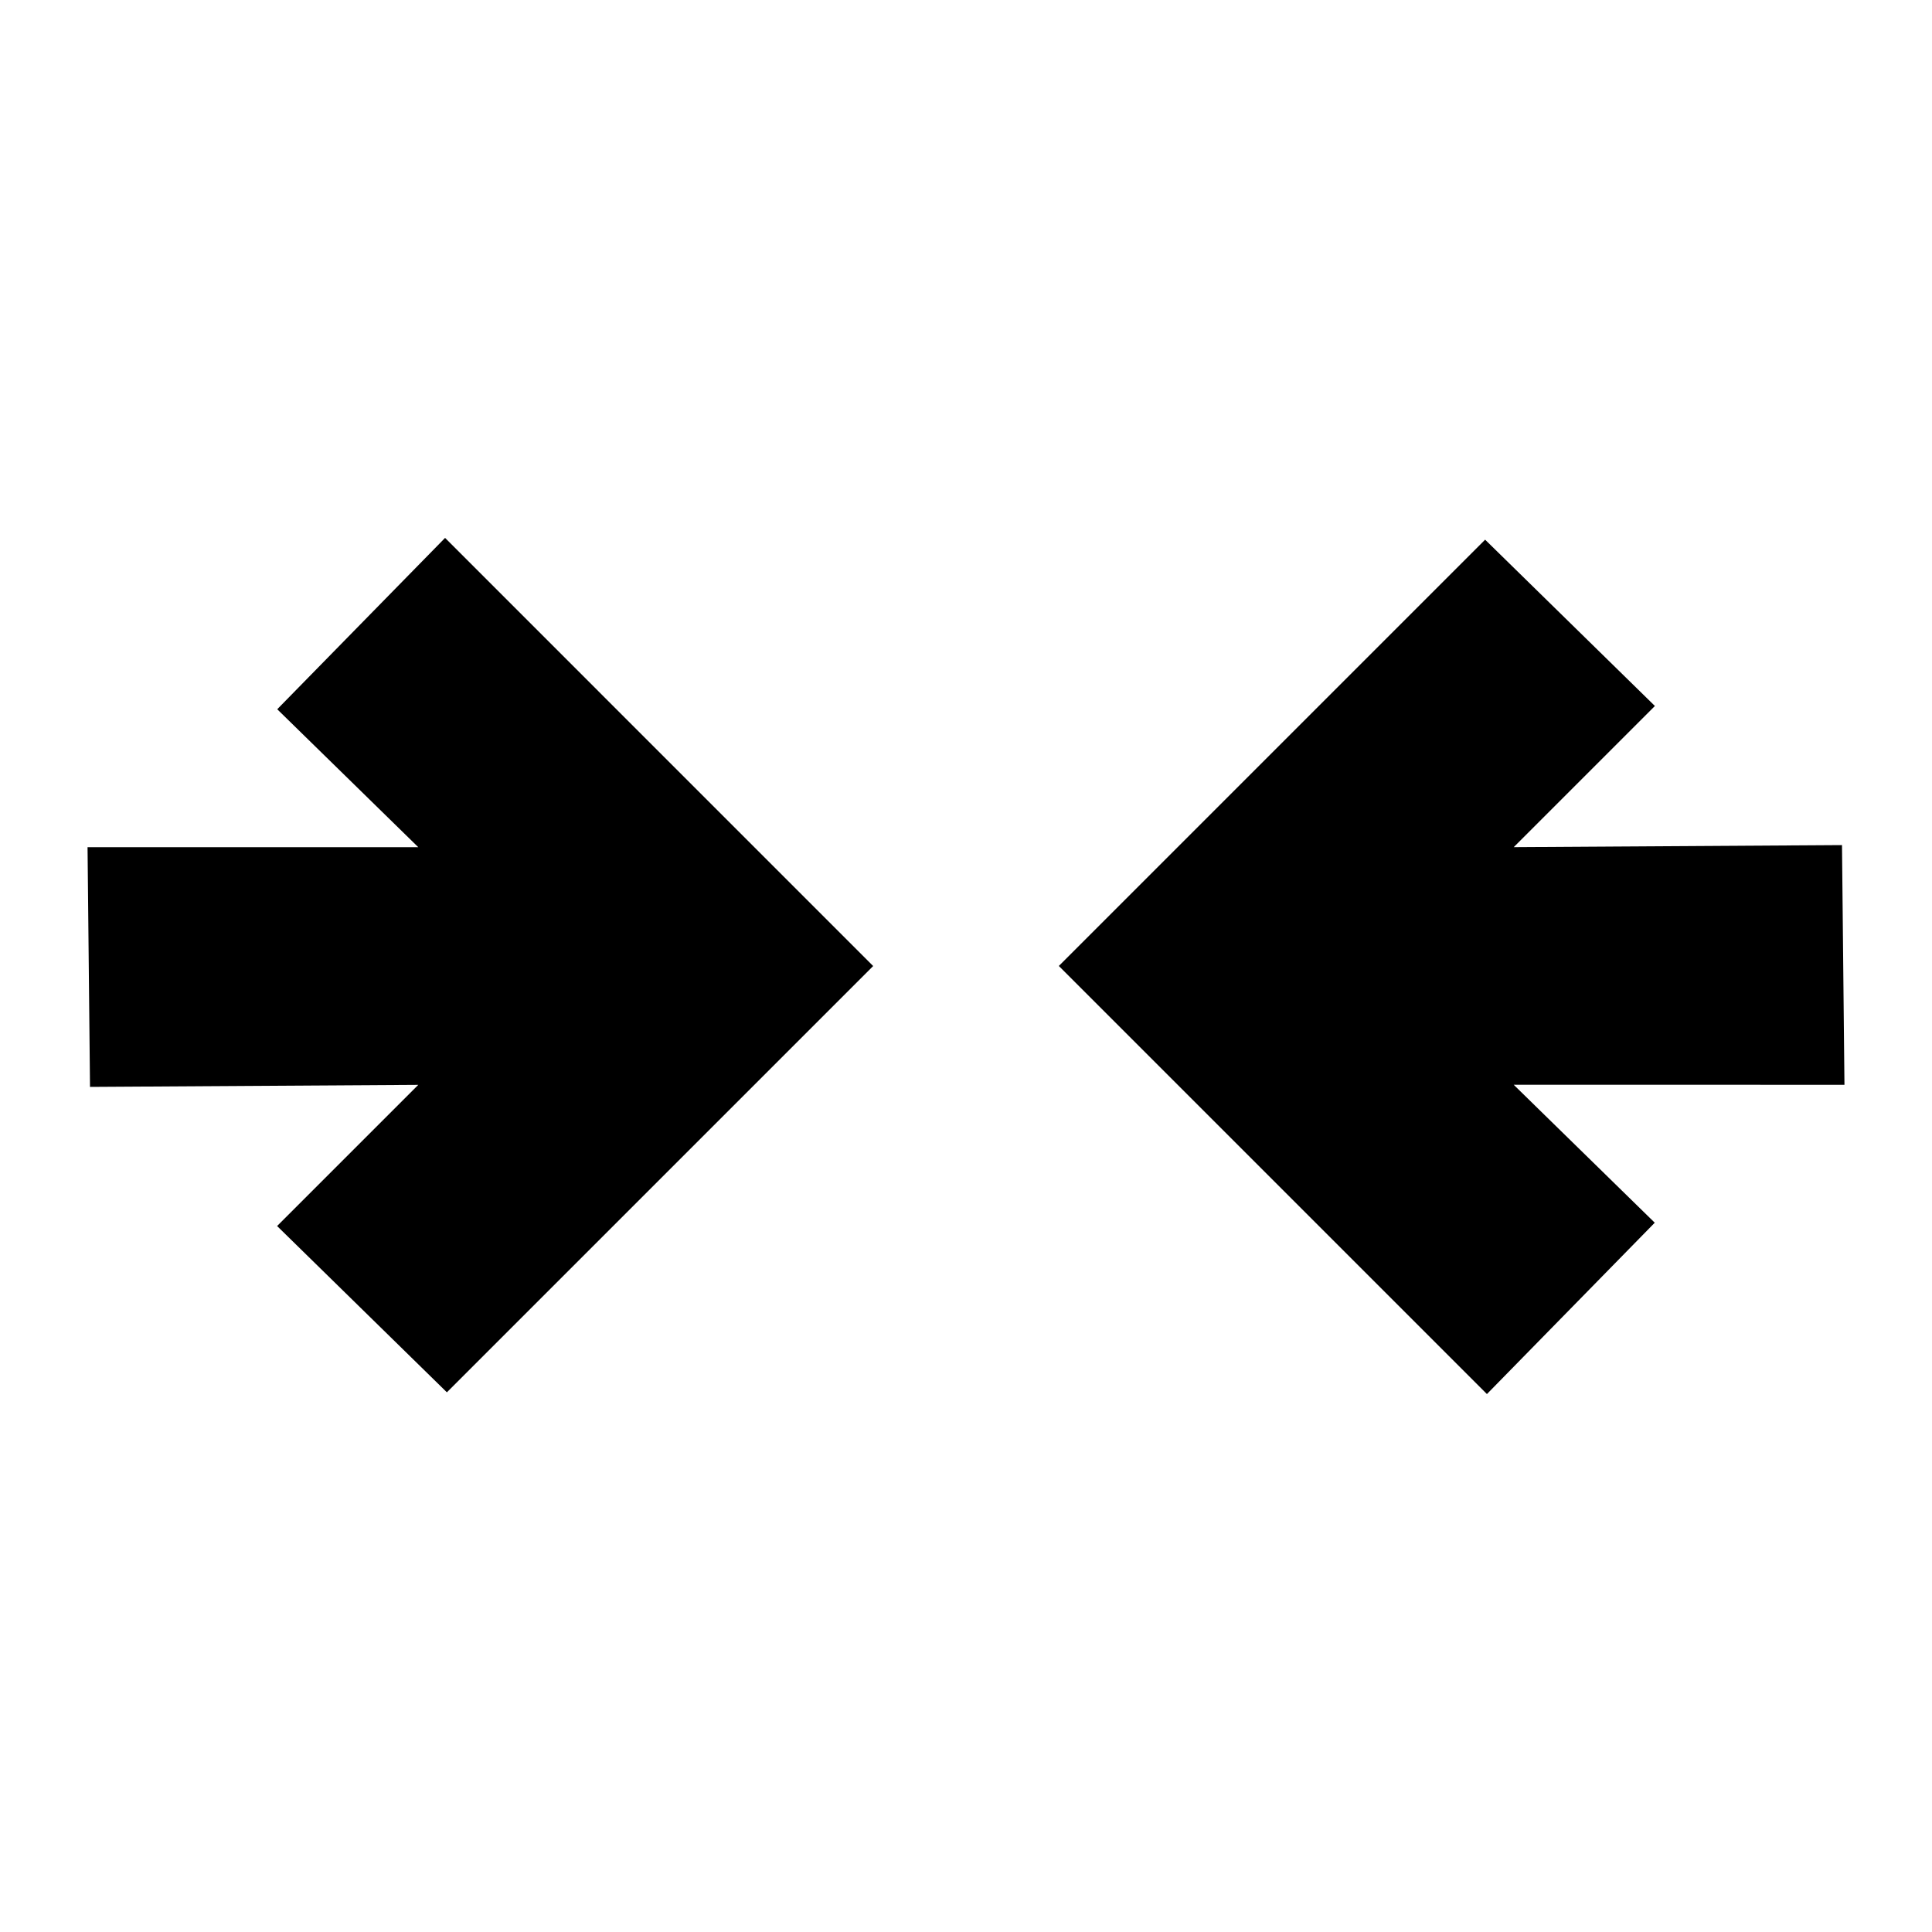 <?xml version="1.0" encoding="UTF-8"?>
<!-- Uploaded to: ICON Repo, www.svgrepo.com, Generator: ICON Repo Mixer Tools -->
<svg fill="#000000" width="800px" height="800px" version="1.1" viewBox="144 144 512 512" xmlns="http://www.w3.org/2000/svg">
 <path d="m261.95 286.55 113.45 113.46-112.97 112.97-44.996-44.07 37.414-37.41-86.996 0.539-0.652-63.52h87.652l-37.383-36.562zm370.85 144.93-0.652-63.52-86.996 0.543 37.414-37.41-44.996-44.074-112.97 112.97 113.45 113.45 44.477-45.406-37.383-36.562z"/>
</svg>